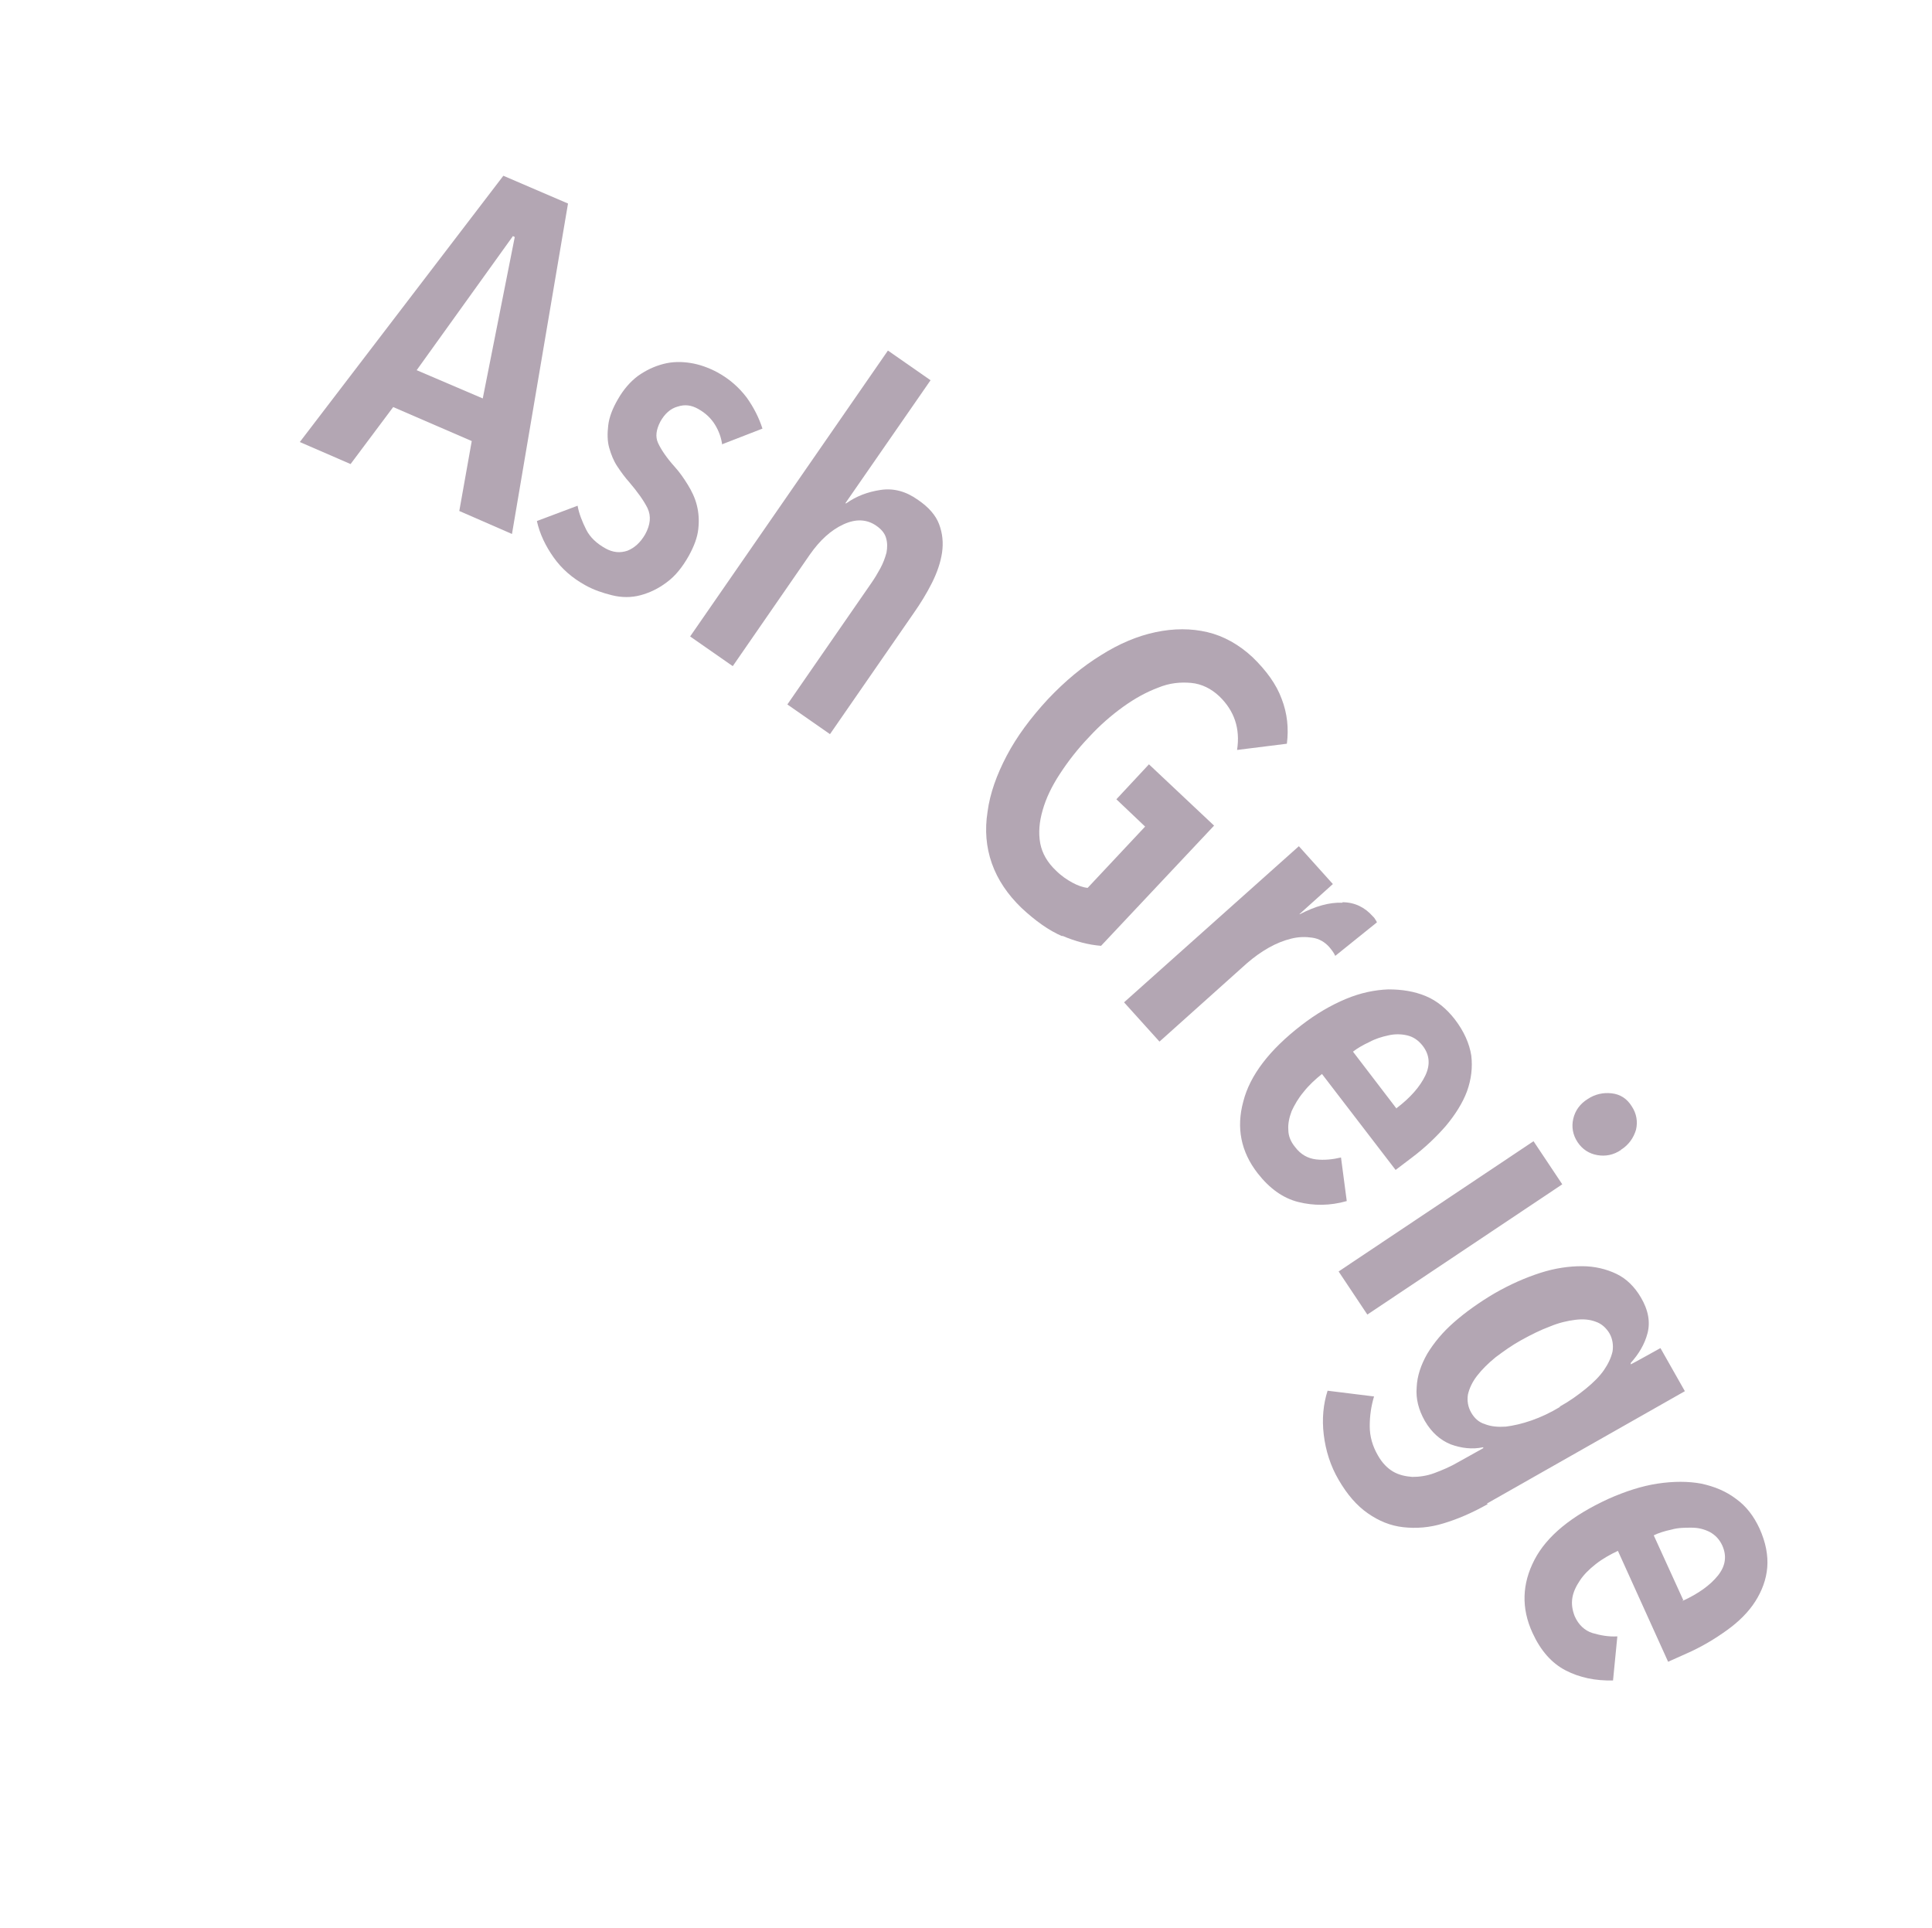 <?xml version="1.0" encoding="UTF-8"?>
<svg id="_レイヤー_1" xmlns="http://www.w3.org/2000/svg" version="1.1" viewBox="0 0 403.4 402.6">
  <!-- Generator: Adobe Illustrator 29.8.2, SVG Export Plug-In . SVG Version: 2.1.1 Build 3)  -->
  <defs>
    <style>
      .st0 {
        fill: #b3a6b3;
      }
    </style>
  </defs>
  <path class="st0" d="M95.9,106.7l2.6-14.6-16.4-7.1-8.9,11.9-10.6-4.6,42.5-55.6,13.5,5.8-11.7,69s-11-4.8-11-4.8ZM107.5,49.5l-.4-.2-20.1,28,13.8,5.9,6.7-33.8h0Z"/>
  <path class="st0" d="M150.8,92.9c-.2-1.5-.7-2.9-1.5-4.2s-1.9-2.4-3.5-3.3c-1.4-.8-2.8-1-4.3-.5-1.5.4-2.7,1.5-3.6,3.1-.9,1.7-1.1,3.2-.5,4.5s1.7,3,3.5,5c1,1.1,1.9,2.4,2.7,3.7.8,1.3,1.5,2.7,1.9,4.3.4,1.6.5,3.2.3,5s-.9,3.6-2,5.6c-1.3,2.3-2.8,4.2-4.6,5.5-1.7,1.3-3.6,2.2-5.5,2.7s-3.9.5-5.9,0-3.8-1.1-5.6-2.1c-2.7-1.5-4.9-3.4-6.6-5.8s-2.9-4.9-3.5-7.6l8.5-3.2c.3,1.7,1,3.4,1.8,5s2.2,2.9,4,3.9c1.6.9,3.1,1,4.6.5,1.5-.6,2.7-1.7,3.7-3.4,1.1-2,1.3-3.8.5-5.5-.8-1.6-2.1-3.4-3.8-5.4-.9-1-1.7-2.1-2.5-3.3s-1.3-2.5-1.7-3.9-.4-3-.2-4.7.9-3.5,2-5.4c1.2-2.1,2.6-3.7,4.2-4.9,1.7-1.2,3.4-2,5.3-2.5,1.9-.5,3.8-.5,5.7-.2s3.8,1,5.5,1.9c2.6,1.4,4.6,3.2,6.2,5.3,1.5,2.1,2.6,4.3,3.3,6.5l-8.5,3.3h.1Z"/>
  <path class="st0" d="M164.4,147.1l17.5-25.3c.7-1,1.3-2,1.9-3.1.6-1.1,1-2.2,1.3-3.3.2-1.1.2-2.1-.1-3.1s-1-1.8-2-2.5c-2-1.4-4.3-1.5-6.9-.3-2.6,1.2-4.9,3.3-7,6.3l-16.1,23.3-8.9-6.2,41.3-59.7,8.9,6.2-17.8,25.7h.2c2.1-1.5,4.5-2.4,7.2-2.8s5.3.3,7.8,2.1c2.2,1.5,3.7,3.2,4.4,5.1s.9,3.8.6,5.9c-.3,2-1,4.1-2.1,6.3-1.1,2.2-2.4,4.3-3.8,6.3l-17.5,25.3-8.9-6.2h0Z"/>
  <path class="st0" d="M221.8,195.5c-2.8-1.2-5.6-3.2-8.5-5.9-2.9-2.8-5-5.9-6.2-9.3-1.2-3.4-1.5-7-.9-10.8.5-3.8,1.9-7.7,4-11.7s5-7.9,8.6-11.8c3.6-3.8,7.2-6.8,11.1-9.2,3.8-2.4,7.6-4,11.4-4.8s7.4-.8,10.8,0,6.6,2.6,9.4,5.2c2.9,2.8,5,5.7,6.1,8.7,1.2,3.1,1.5,6.2,1.1,9.4l-10.4,1.3c.7-4.5-.6-8.2-3.7-11.2-1.7-1.6-3.7-2.6-5.9-2.8-2.2-.2-4.5,0-6.9,1-2.4.9-4.8,2.2-7.3,4-2.5,1.8-4.9,3.9-7.1,6.3-2.4,2.5-4.4,5.1-6.1,7.7-1.7,2.6-2.9,5.1-3.6,7.6-.7,2.4-.9,4.7-.5,6.9.4,2.1,1.5,4,3.3,5.7,1.1,1.1,2.3,1.9,3.4,2.5,1.1.6,2.2,1,3.2,1.1l12-12.8-6-5.7,6.8-7.3,13.6,12.8-23.6,25.1c-2.6-.2-5.3-.9-8.1-2.1h0Z"/>
  <path class="st0" d="M280.3,188.4c2.6,0,4.7,1.1,6.3,2.9.2.2.4.4.5.6.1.2.3.4.4.7l-8.7,7c-.3-.7-.8-1.3-1.3-1.9-.9-1-2.1-1.7-3.5-1.9s-2.8-.2-4.4.2-3.1,1-4.7,1.9-3.1,2-4.5,3.2l-18.3,16.4-7.4-8.2,36.5-32.6,7.1,7.9-7,6.3h.1c3.3-1.7,6.2-2.5,8.8-2.4h.1Z"/>
  <path class="st0" d="M276.1,224.2c-1.5,1.2-2.8,2.4-3.9,3.8-1.1,1.3-1.9,2.7-2.5,4-.5,1.3-.8,2.7-.7,3.9,0,1.3.5,2.5,1.4,3.6,1.2,1.6,2.7,2.4,4.4,2.6,1.7.2,3.5,0,5.2-.4l1.2,9.1c-3.5,1-6.9,1-10.1.2s-6-2.8-8.5-6c-3.5-4.5-4.5-9.5-3-15,1.4-5.5,5.5-10.8,12.1-15.9,3.1-2.4,6.2-4.2,9.3-5.5,3.1-1.3,6.1-1.9,8.9-2,2.8,0,5.4.4,7.8,1.4s4.4,2.7,6.1,4.9c1.9,2.5,3,5,3.4,7.5.3,2.5,0,5-.9,7.5-.9,2.4-2.4,4.8-4.4,7.2-2,2.3-4.4,4.6-7.2,6.7l-3.3,2.5-15.5-20.2h.2ZM291.6,231.4c2.9-2.2,4.9-4.5,6-6.8s.9-4.4-.6-6.3c-.9-1.1-1.9-1.8-3.2-2.1-1.3-.3-2.6-.3-3.9,0-1.4.3-2.7.7-4,1.4-1.3.6-2.5,1.3-3.4,2l9.1,11.9h0Z"/>
  <path class="st0" d="M338.5,240.1c-1.6,1.1-3.3,1.4-5,1.1-1.7-.3-3.1-1.2-4.1-2.7s-1.3-3.2-.9-4.9,1.4-3.1,3-4.1c1.5-1,3.2-1.4,5-1.2s3.2,1.1,4.2,2.7c1,1.5,1.3,3.2.9,4.9-.5,1.7-1.5,3.1-3,4.1h-.1ZM279.5,265.5l40.7-27.2,6,9-40.7,27.2-6-9Z"/>
  <path class="st0" d="M310.6,314.1c-3.2,1.8-6.2,3.1-9.2,4-2.9.9-5.7,1.1-8.4.8-2.7-.3-5.1-1.3-7.4-2.9s-4.3-3.9-6.1-7c-1.7-2.9-2.7-6.1-3.1-9.4s-.1-6.4.8-9.2l9.7,1.2c-.6,2-.9,4-.9,6.2s.6,4.2,1.7,6.1c.9,1.6,2,2.7,3.2,3.4,1.2.7,2.6,1,4,1.1,1.4,0,3-.2,4.6-.8,1.6-.6,3.3-1.3,5-2.3l5.2-2.9v-.2c-2.3.5-4.6.2-6.8-.6-2.2-.9-4-2.5-5.4-4.9-1.3-2.3-1.9-4.6-1.7-7,.1-2.4.9-4.7,2.2-7,1.4-2.3,3.2-4.5,5.6-6.6s5.2-4.1,8.4-6c3.3-1.9,6.5-3.3,9.6-4.3s6-1.4,8.7-1.4,5.1.6,7.2,1.6,3.8,2.7,5.1,4.9c1.6,2.7,2,5.2,1.4,7.5s-1.8,4.3-3.5,6.2v.3c.1,0,6.2-3.4,6.2-3.4l5.1,9-41.4,23.5h.2ZM325.7,293.7c2-1.1,3.8-2.4,5.4-3.7,1.6-1.3,2.9-2.6,3.8-3.9.9-1.3,1.5-2.6,1.8-3.9.2-1.3,0-2.6-.6-3.7-.7-1.2-1.7-2.1-2.9-2.5-1.3-.5-2.7-.6-4.3-.4-1.6.2-3.4.6-5.3,1.4-1.9.7-3.9,1.7-5.9,2.8s-3.8,2.4-5.4,3.6c-1.6,1.3-2.9,2.6-3.9,3.9s-1.6,2.6-1.9,3.9c-.2,1.3,0,2.6.7,3.8.7,1.2,1.6,2,2.9,2.4,1.3.5,2.7.6,4.3.5,1.6-.2,3.4-.6,5.4-1.3,2-.7,3.9-1.6,5.9-2.8h0Z"/>
  <path class="st0" d="M337.9,323.8c-1.7.8-3.3,1.7-4.7,2.8-1.4,1.1-2.5,2.2-3.3,3.4-.8,1.2-1.4,2.4-1.6,3.7-.2,1.3,0,2.5.5,3.8.8,1.8,2.1,3,3.7,3.5,1.7.5,3.4.8,5.2.7l-.9,9.2c-3.7.1-7-.6-9.9-2.1s-5.2-4.1-6.9-7.8c-2.4-5.2-2.2-10.3.4-15.3s7.8-9.2,15.4-12.7c3.6-1.6,7-2.7,10.3-3.2s6.4-.5,9.1,0c2.8.6,5.2,1.6,7.3,3.2,2.1,1.5,3.7,3.6,4.9,6.2,1.3,2.9,1.8,5.6,1.6,8.1s-1.1,4.9-2.5,7.1-3.4,4.2-5.9,6-5.3,3.5-8.5,4.9l-3.8,1.7-10.5-23.2h0ZM351.3,334.3c3.3-1.5,5.8-3.3,7.4-5.3s1.9-4.1.9-6.3c-.6-1.3-1.5-2.2-2.6-2.8-1.2-.6-2.4-.9-3.8-.9s-2.8,0-4.2.4c-1.4.3-2.7.7-3.7,1.2l6.2,13.6h-.2Z"/>
</svg>